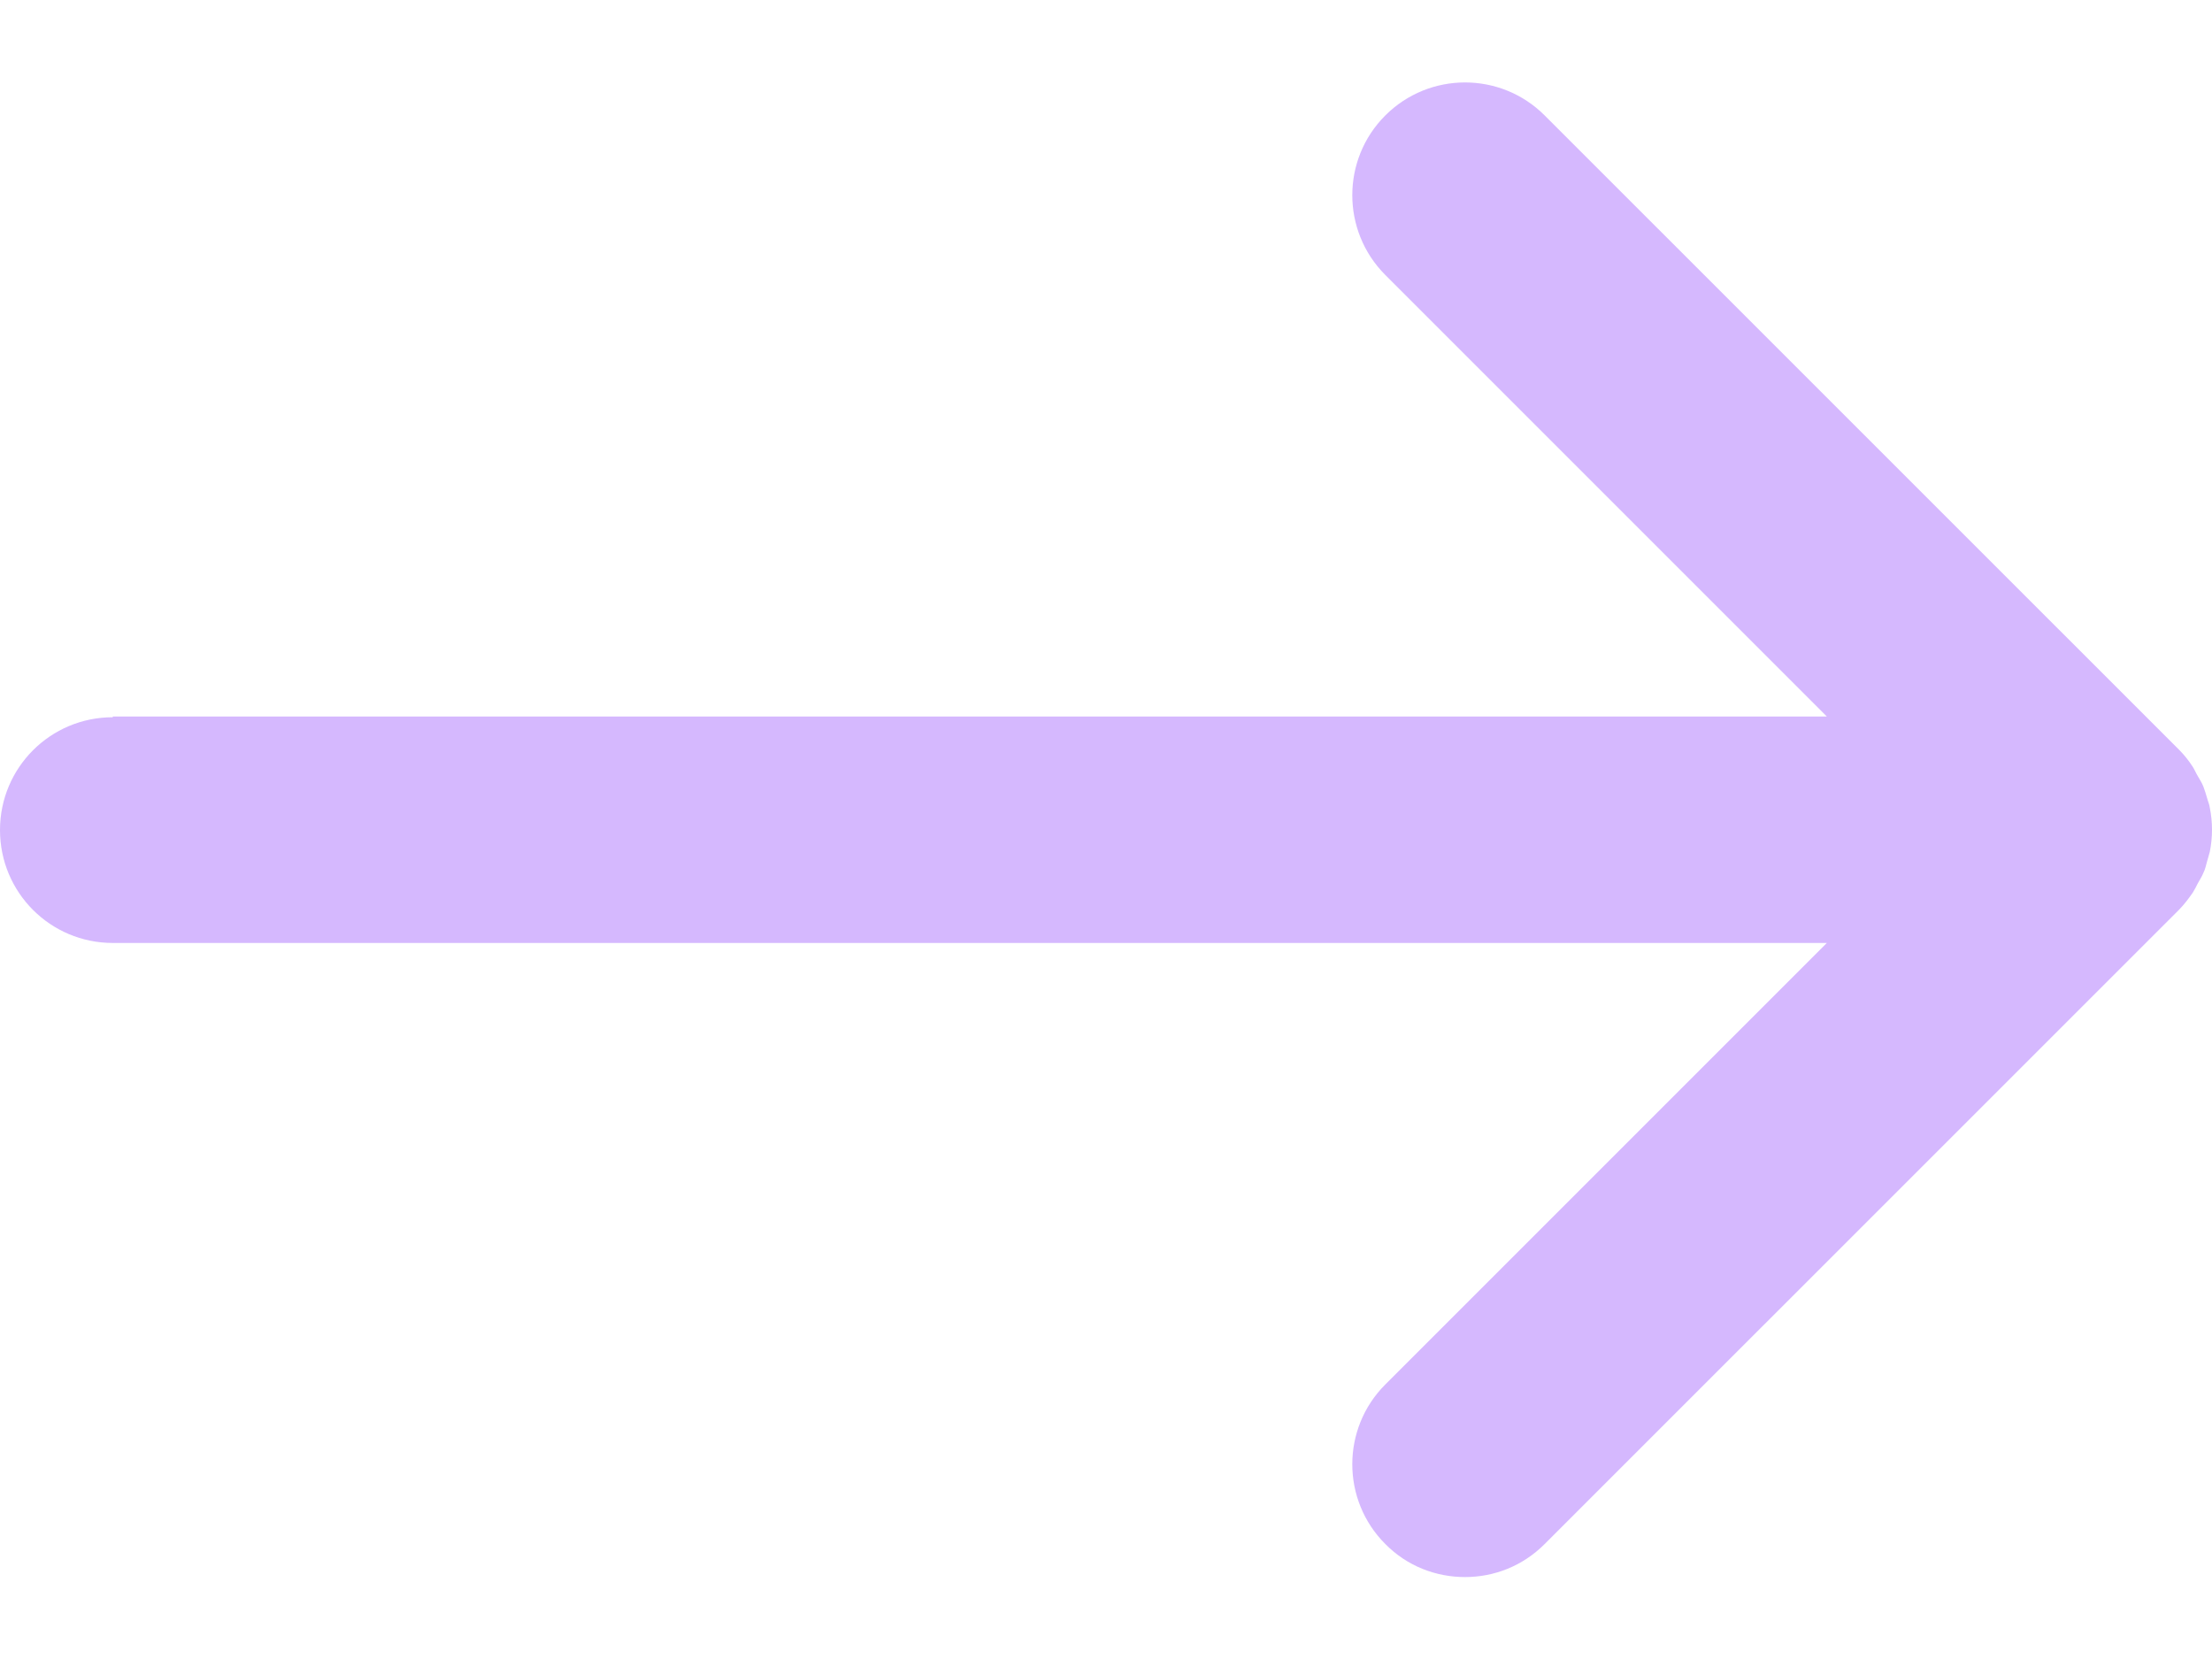 <svg width="24" height="18" viewBox="0 0 24 18" fill="none" xmlns="http://www.w3.org/2000/svg">
<g clip-path="url(#clip0_1669_1339)">
<path d="M1.224 7.774H19.821L15.03 2.983C14.553 2.505 14.553 1.73 15.03 1.253C15.508 0.775 16.283 0.775 16.76 1.253L23.641 8.133C23.698 8.19 23.747 8.251 23.792 8.321C23.812 8.353 23.825 8.386 23.845 8.419C23.865 8.455 23.89 8.492 23.906 8.533C23.922 8.574 23.935 8.619 23.947 8.66C23.955 8.692 23.971 8.725 23.976 8.762C24.008 8.921 24.008 9.084 23.976 9.243C23.967 9.28 23.955 9.312 23.947 9.345C23.935 9.386 23.927 9.431 23.906 9.472C23.89 9.512 23.865 9.549 23.845 9.586C23.829 9.619 23.812 9.651 23.792 9.684C23.747 9.749 23.698 9.814 23.641 9.872L16.76 16.752C16.52 16.993 16.209 17.111 15.895 17.111C15.581 17.111 15.267 16.993 15.03 16.752C14.553 16.275 14.553 15.499 15.03 15.022L19.821 10.231H1.224C0.547 10.231 0 9.684 0 9.006C0 8.329 0.547 7.782 1.224 7.782V7.774Z" fill="#D5B8FE"/>
</g>
<defs>
<clipPath id="clip0_1669_1339">
<rect width="24" height="16.214" fill="white" transform="matrix(-1 0 0 1 24 0.894)"/>
</clipPath>
</defs>
</svg>
